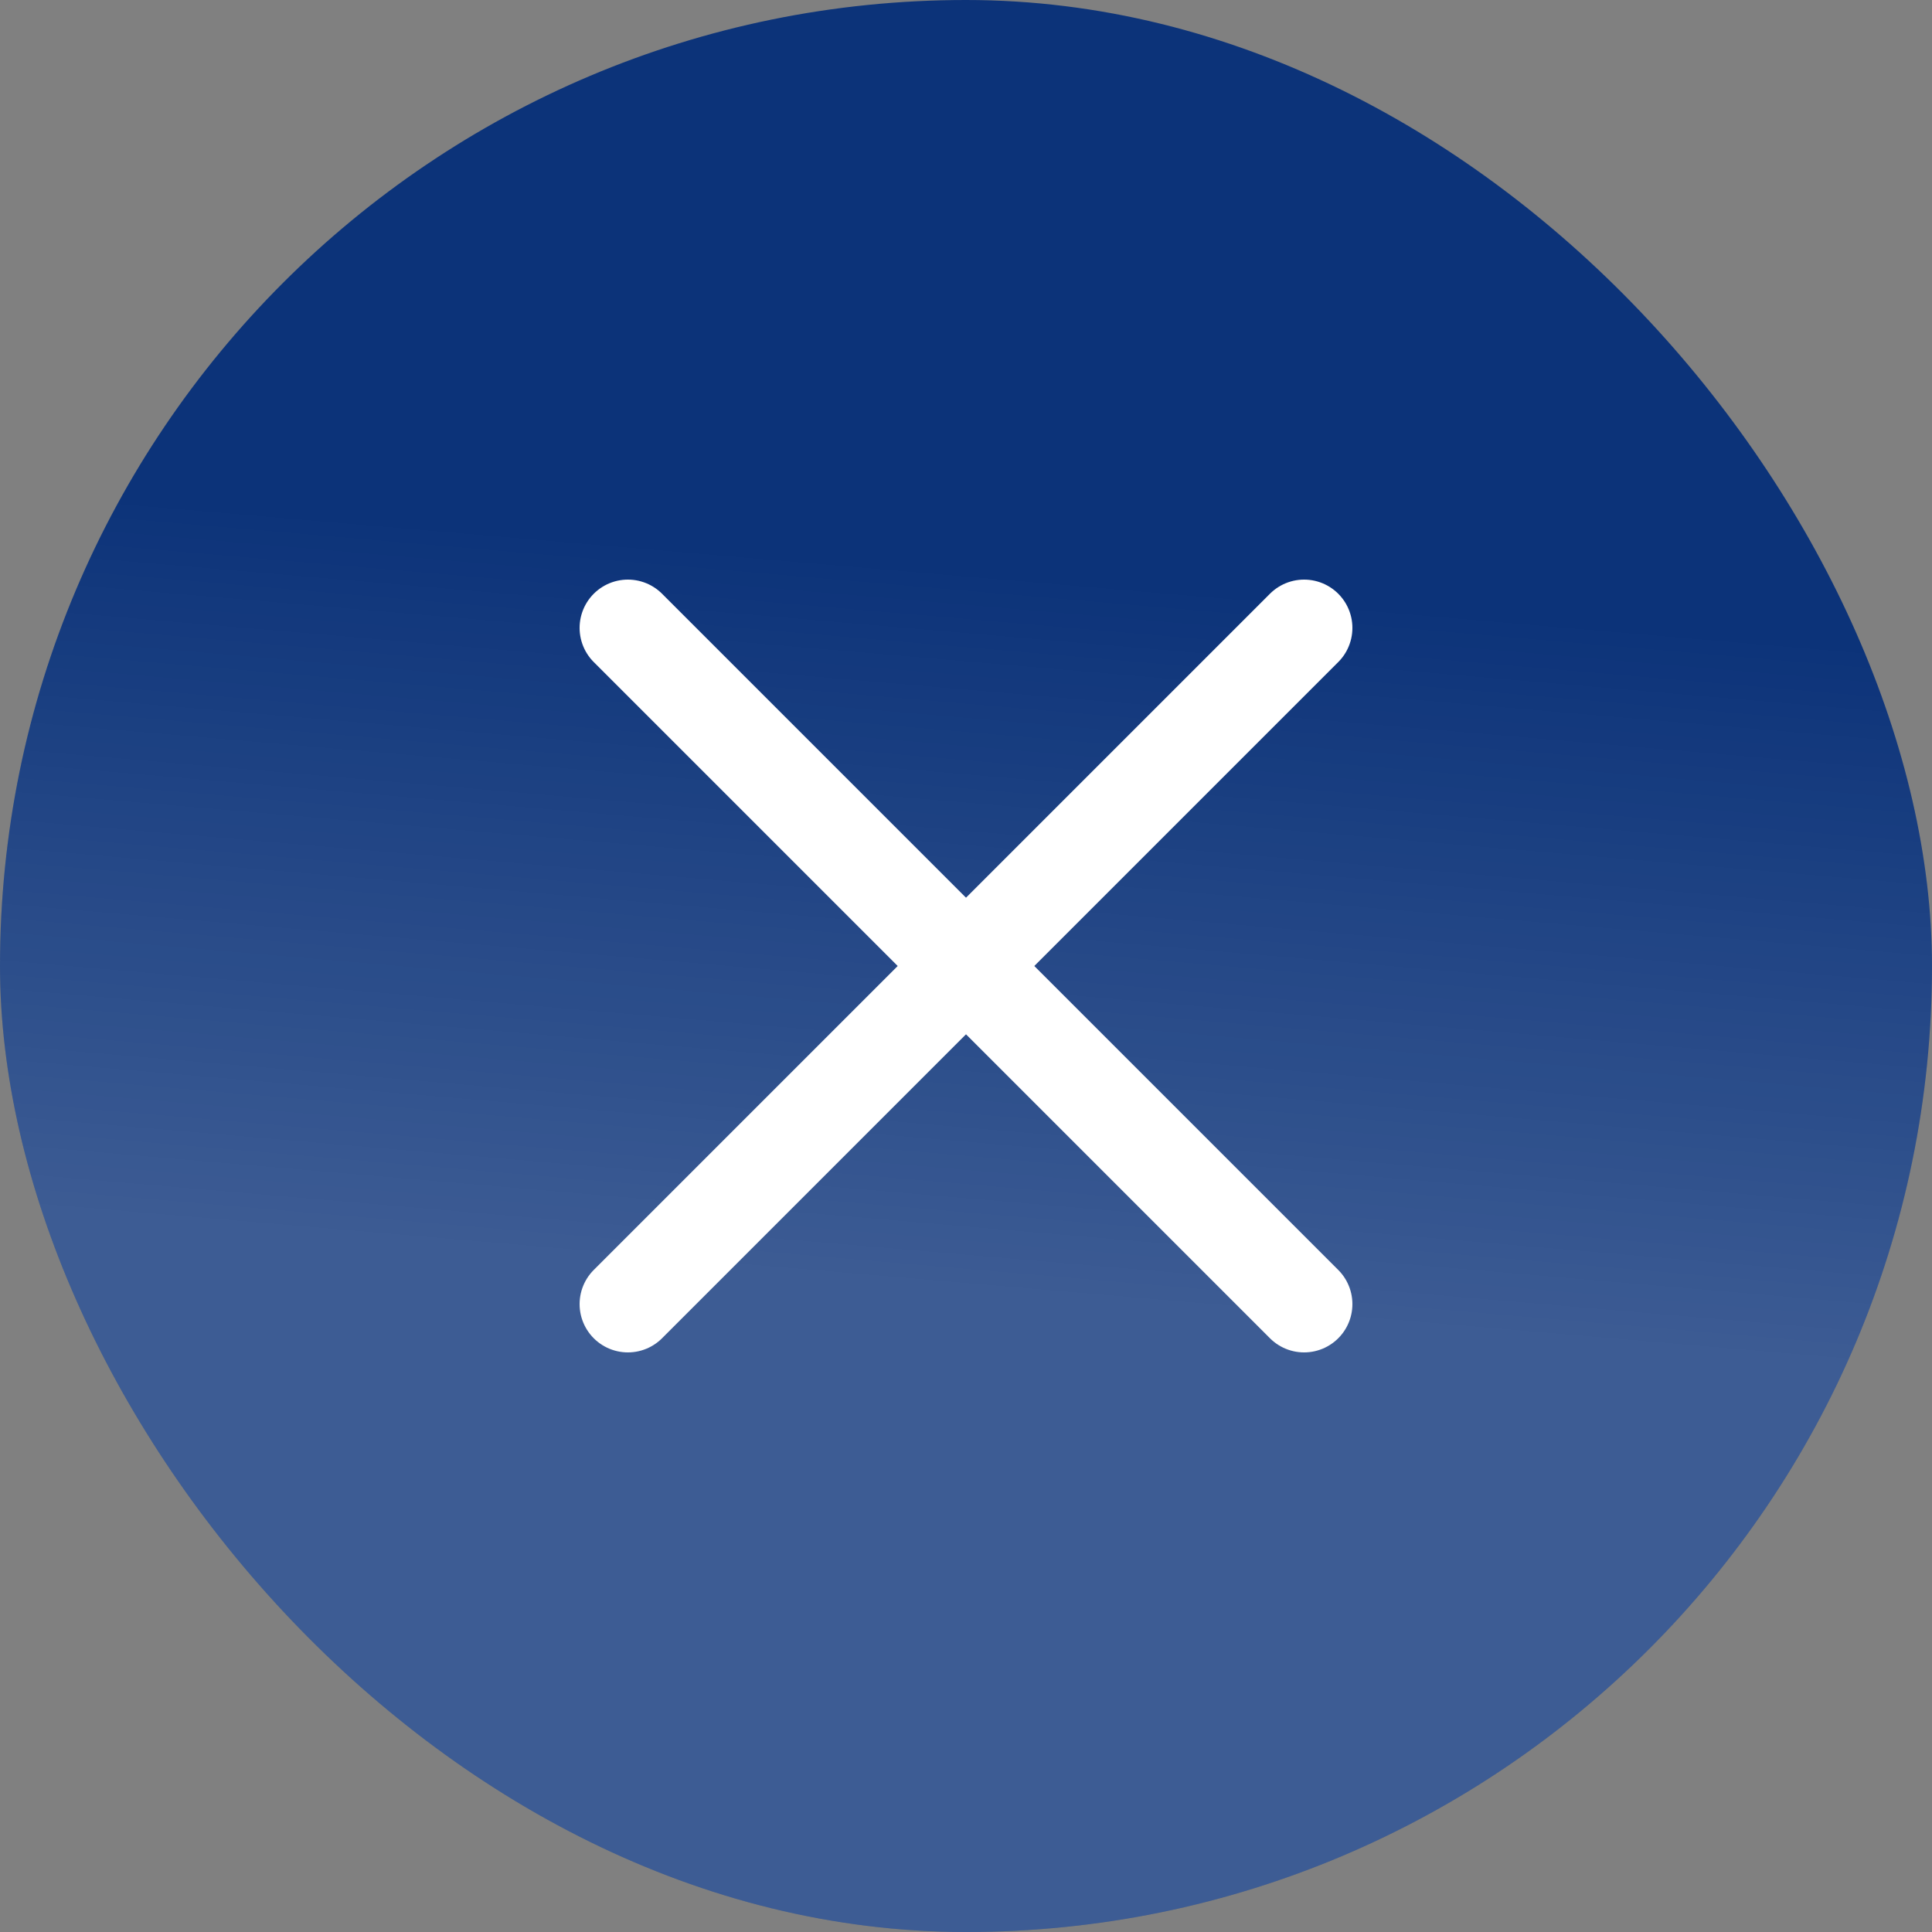 <svg width="40" height="40" viewBox="0 0 40 40" fill="none" xmlns="http://www.w3.org/2000/svg">
<rect x="0" y="0" width="40" height="40" fill="#808080" stroke="none"/>
<rect width="40" height="40" rx="20" fill="#0C3379"/>
<rect width="40" height="40" rx="20" fill="url(#paint0_linear_2212_78)" fill-opacity="0.2"/>
<path d="M27 27L13 13" stroke="white" stroke-width="2" stroke-linecap="round" stroke-linejoin="round"/>
<path d="M13 27L27 13" stroke="white" stroke-width="2" stroke-linecap="round" stroke-linejoin="round"/>
<defs>
<linearGradient id="paint0_linear_2212_78" x1="9.88272e-06" y1="25" x2="1.268" y2="10.184" gradientUnits="userSpaceOnUse">
<stop stop-color="white"/>
<stop offset="1" stop-color="white" stop-opacity="0"/>
</linearGradient>
</defs>
</svg>
